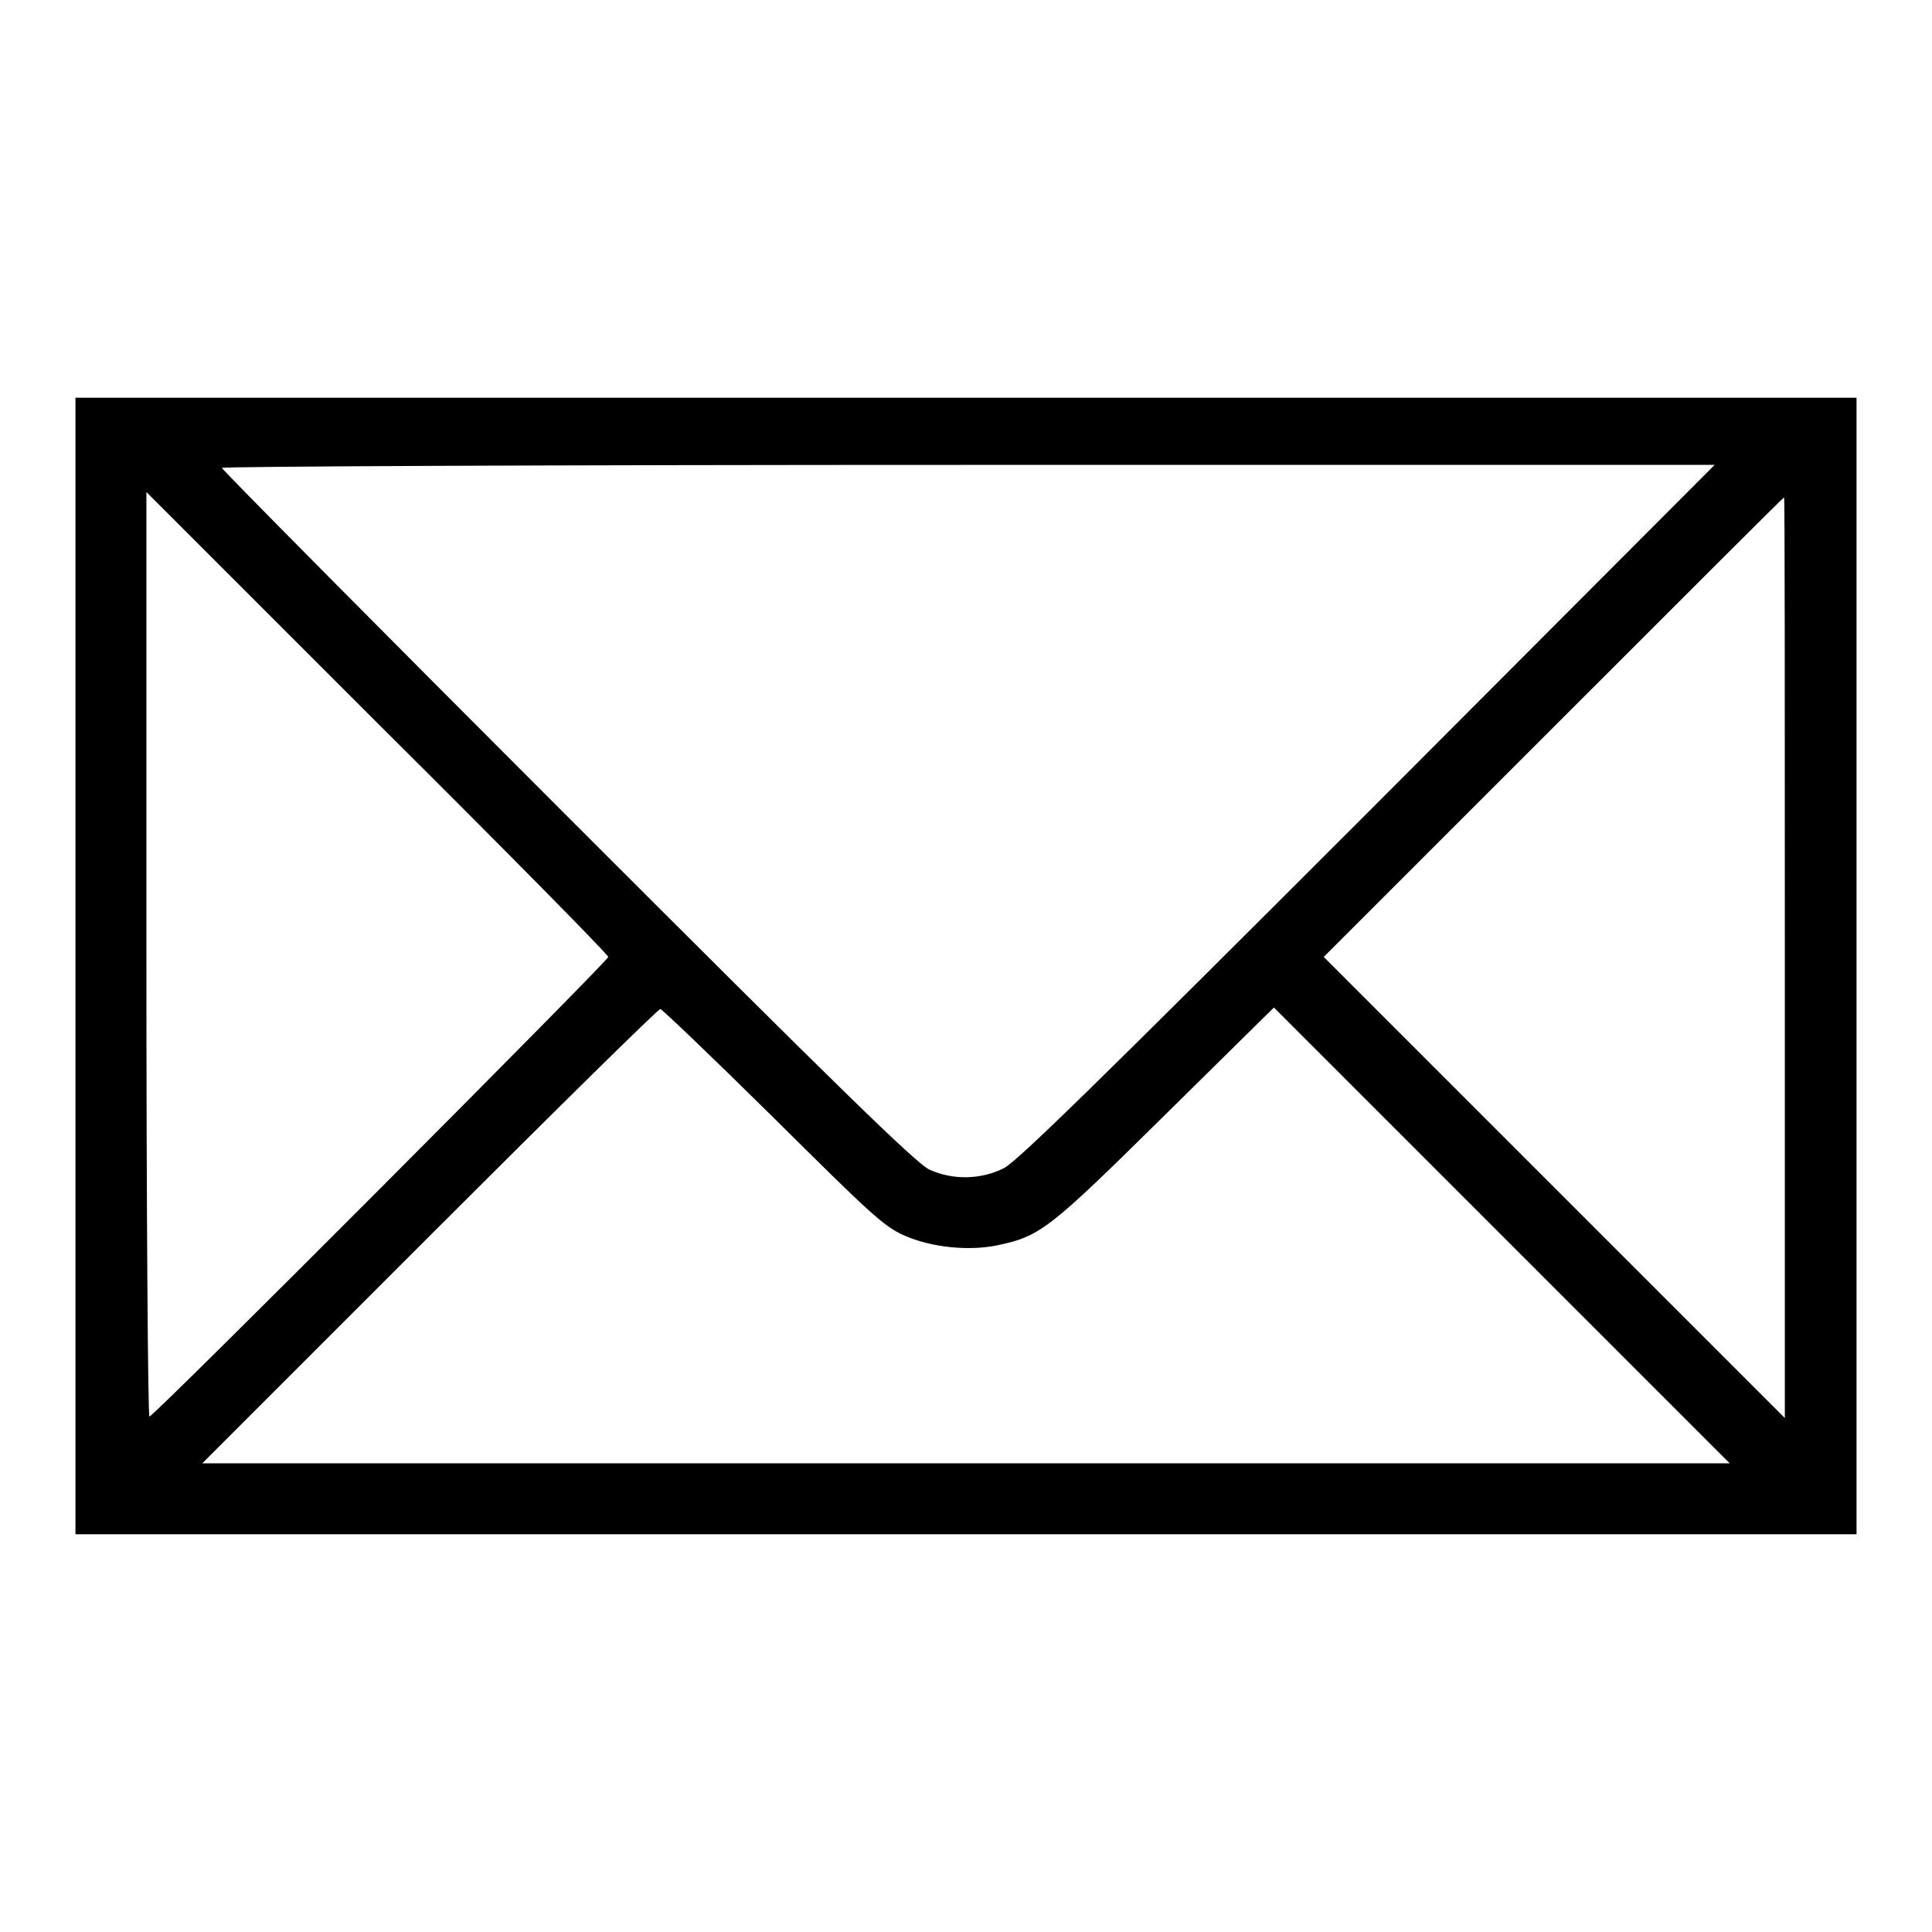 <?xml version="1.0" encoding="utf-8"?>
<!-- Svg Vector Icons : http://www.onlinewebfonts.com/icon -->
<!DOCTYPE svg PUBLIC "-//W3C//DTD SVG 1.1//EN" "http://www.w3.org/Graphics/SVG/1.1/DTD/svg11.dtd">
<svg version="1.1" xmlns="http://www.w3.org/2000/svg" xmlns:xlink="http://www.w3.org/1999/xlink" x="0px" y="0px" viewBox="0 0 256 256" enable-background="new 0 0 256 256" xml:space="preserve">
<g><g><g><path fill="#000000" d="M10,128v75.3h118h118V128V52.7H128H10V128z M181.3,107.6c-35.5,35.5-46.5,46.3-48.3,47.2c-3,1.5-6.7,1.6-9.8,0.2c-1.7-0.7-12.4-11.2-48-46.8C50,83,29.4,62.2,29.4,62c0-0.2,44.5-0.4,98.9-0.4h98.9L181.3,107.6z M80.6,126.8c0,0.5-60.2,60.9-60.8,60.9c-0.2,0-0.4-27.6-0.4-61.2V65.2L50,95.8C66.9,112.6,80.6,126.5,80.6,126.8z M236.5,126.9v61L206,157.4l-30.6-30.6l30.4-30.4c16.8-16.8,30.5-30.5,30.6-30.5C236.5,65.9,236.5,93.4,236.5,126.9z M102.4,148c13,12.9,14.7,14.5,17.4,15.7c3.6,1.6,8.6,2.1,12.4,1.3c5.7-1.2,6.9-2.2,22.2-17.3l14.4-14.2l30.2,30.2l30.2,30.2H128H26.8l30.1-30.1c16.5-16.5,30.3-30.1,30.6-30.1C87.7,133.7,94.4,140.1,102.4,148z"/></g></g></g>
</svg>